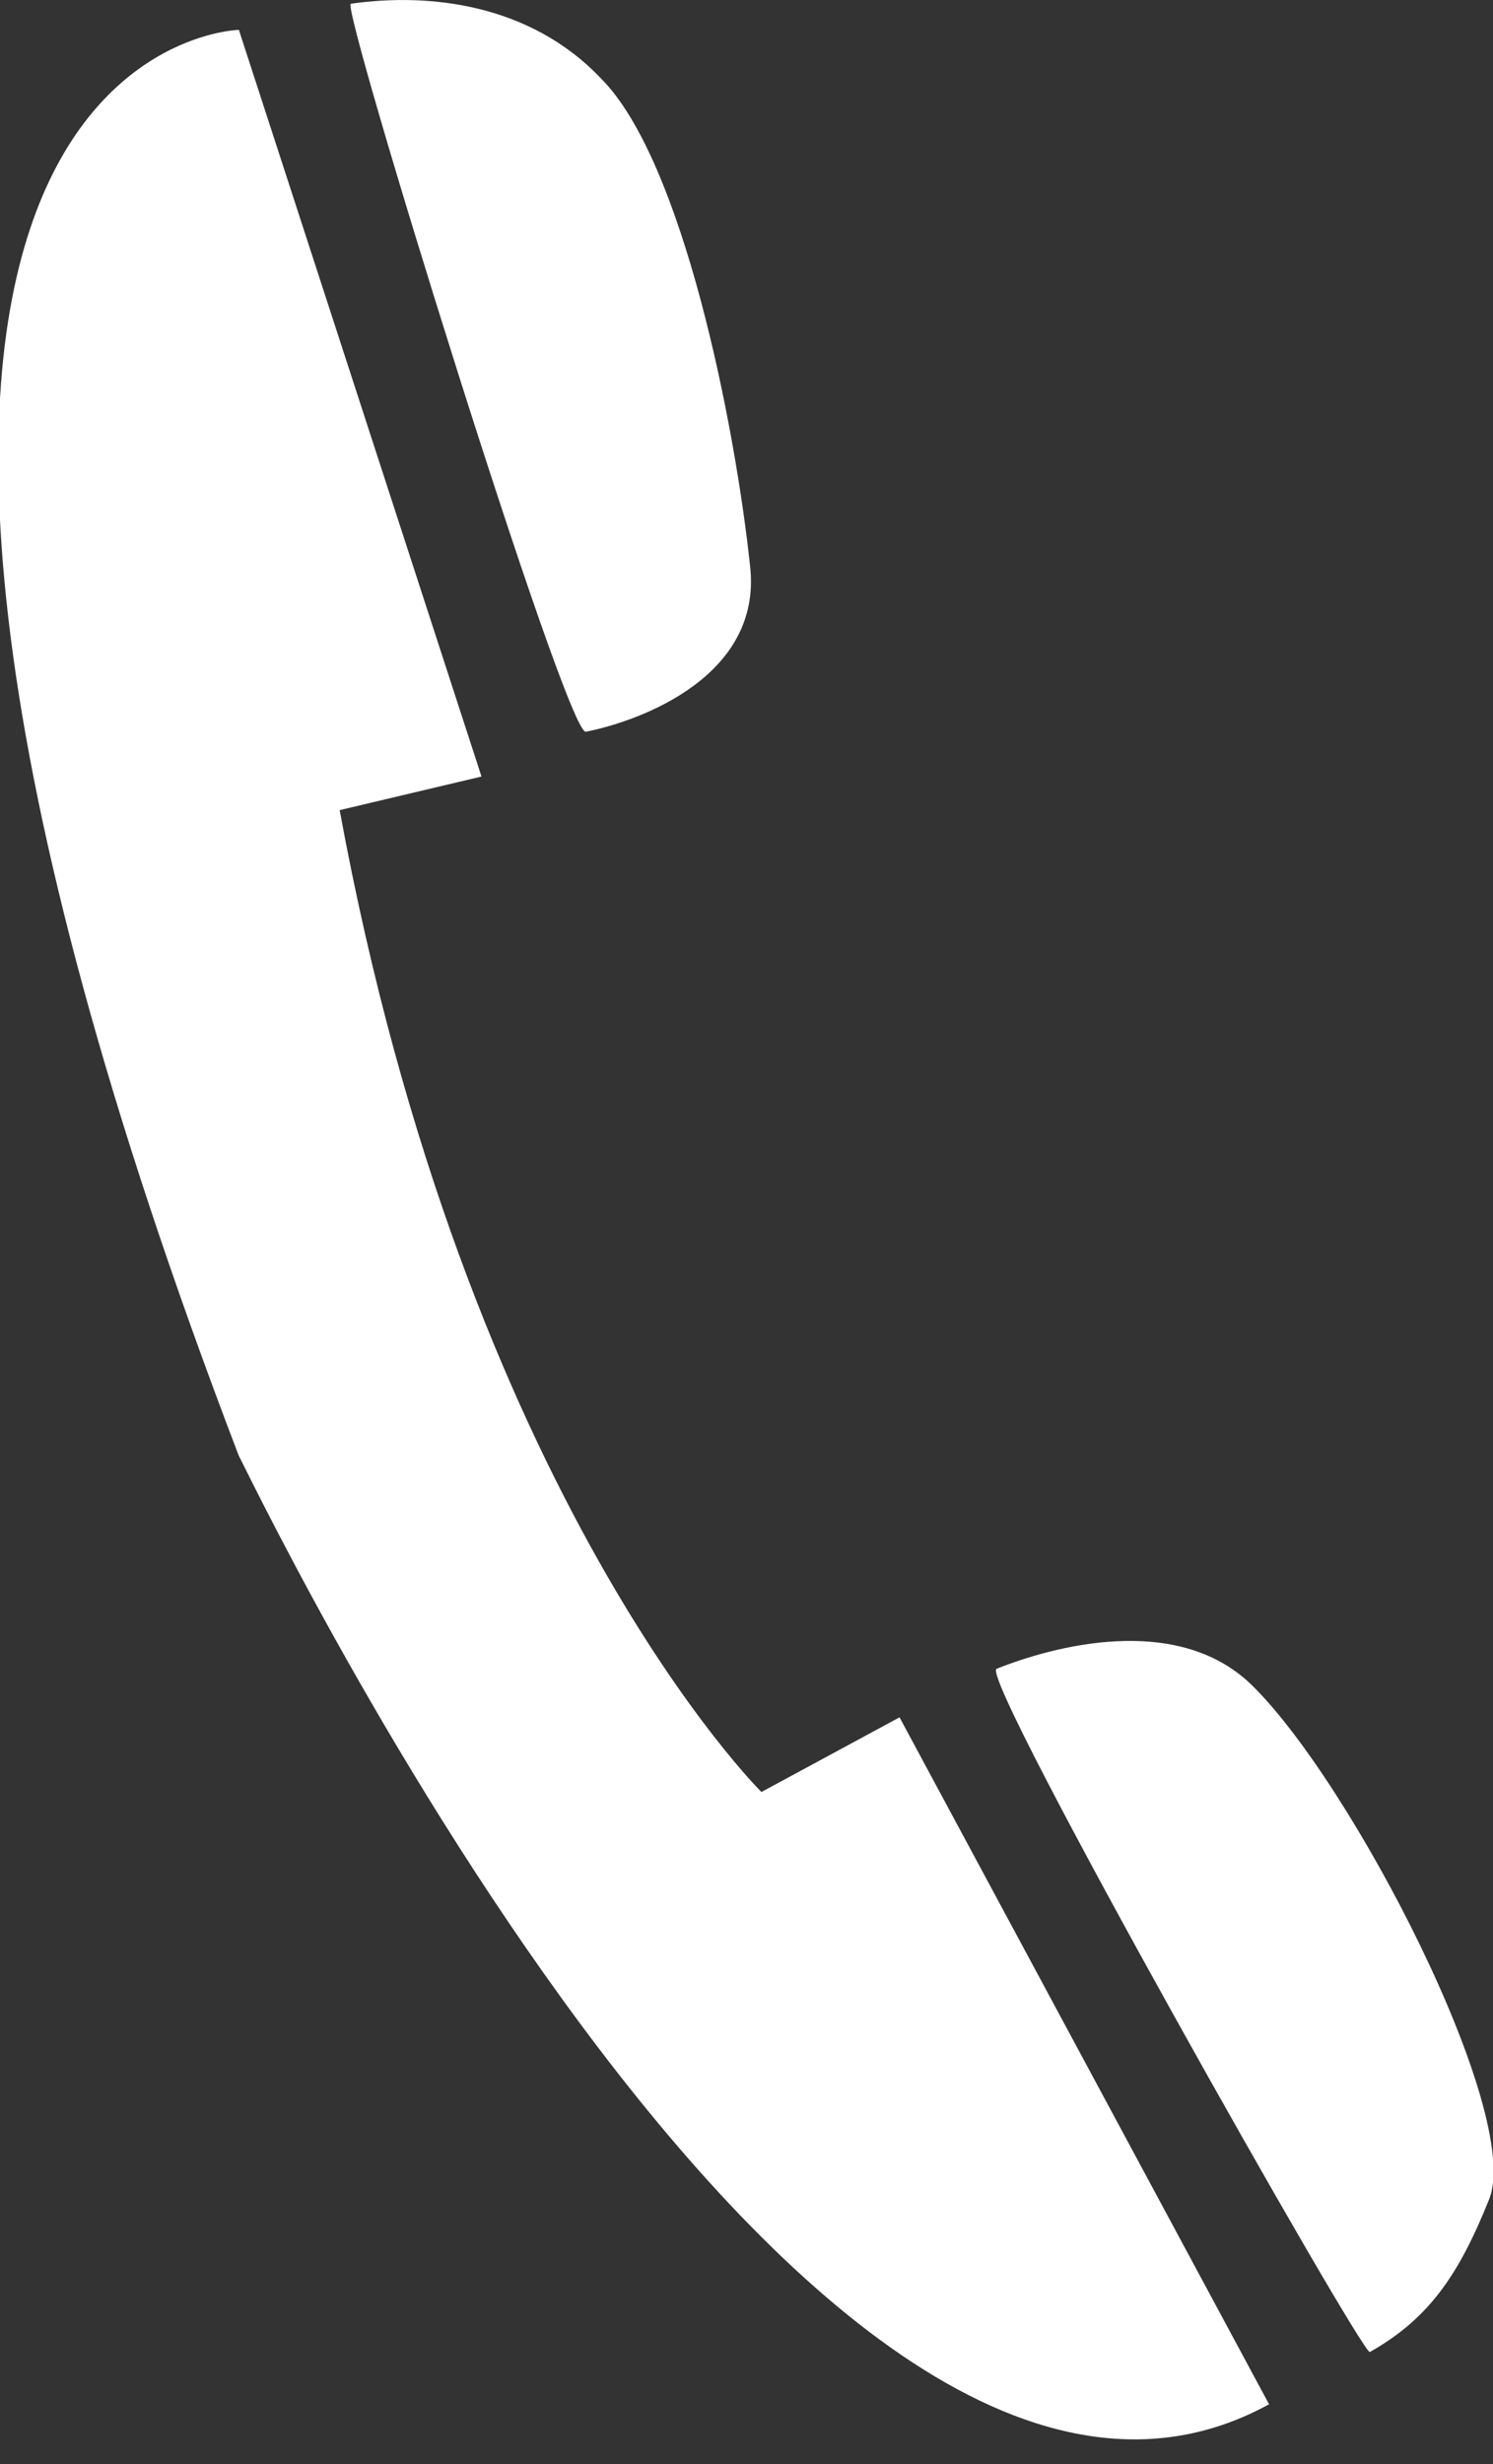 <?xml version="1.0" encoding="utf-8"?>
<!-- Generator: Adobe Illustrator 20.0.0, SVG Export Plug-In . SVG Version: 6.00 Build 0)  -->
<svg version="1.1" id="Laag_1" xmlns="http://www.w3.org/2000/svg" xmlns:xlink="http://www.w3.org/1999/xlink" x="0px" y="0px"
	 viewBox="0 0 40 66" style="enable-background:new 0 0 40 66;" xml:space="preserve">
<rect x="0" y="0" width="40" height="66" fill="#333333" stroke="none"/>
<style type="text/css">
	.st0{fill:#FFFFFF;}
</style>
<g>
	<path class="st0" d="M20.1,15.2c-0.4-3.8-1.8-10.9-4-13.1c-1.9-2-4.6-2.3-6.7-2c-0.3,0,5.8,19.7,6.3,19.5
		C17.2,19.3,20.4,18.1,20.1,15.2z"/>
	<path class="st0" d="M34,64.4L24.1,46L20.4,48c0,0-7.9-7.8-11.3-26.3l3.8-0.9l-6.5-20c0,0-14.5,0.3,0,38.2
		C6.4,38.9,21.6,71.2,34,64.4z"/>
	<path class="st0" d="M39.9,58.9c0.9-2.3-3.7-11.2-6.4-13.8c-2-1.9-5.3-1-6.8-0.4c-0.5,0.2,9.8,18.4,10,18.3
		C38.3,62.1,39.1,60.9,39.9,58.9z"/>
</g>
</svg>
